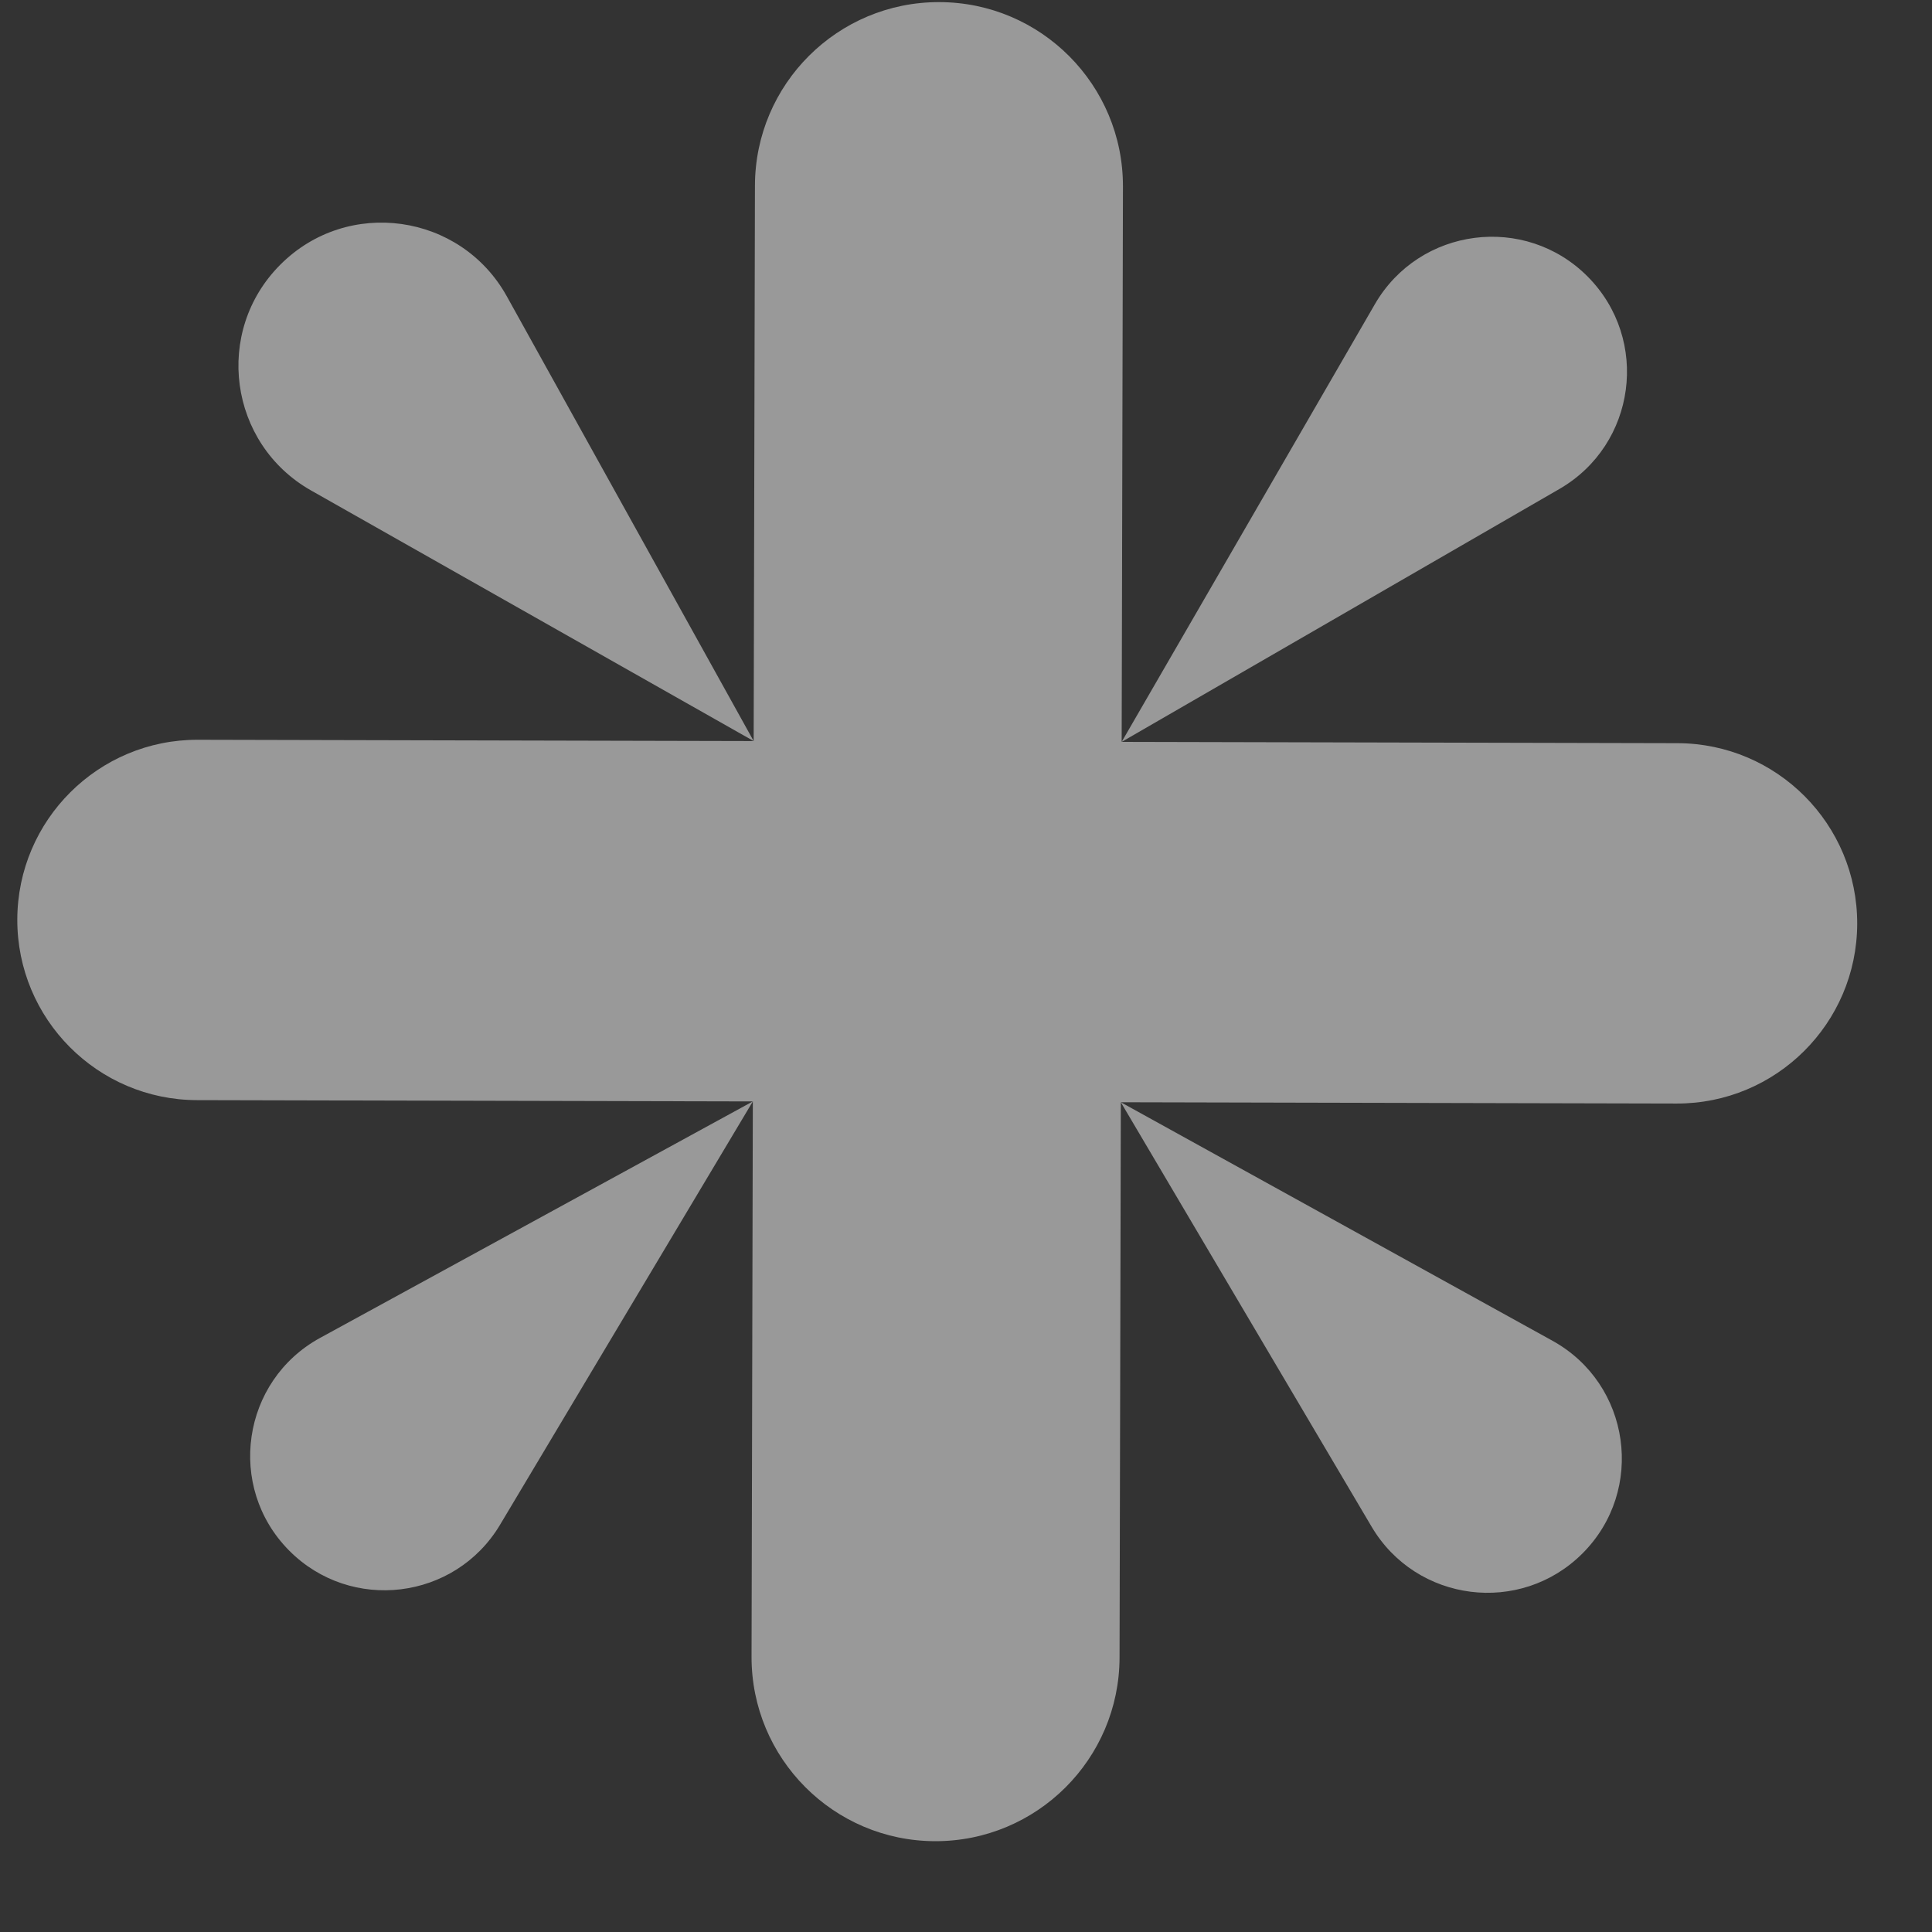 <svg width="21" height="21" viewBox="0 0 21 21" fill="none" xmlns="http://www.w3.org/2000/svg">
<rect x="0" y="0" width="21" height="21" fill="#333333" stroke="none"/>
<path opacity="0.5" d="M12.206 2.027L12.192 8.064L14.944 3.307C15.429 2.469 16.578 2.321 17.259 3.008C17.937 3.693 17.784 4.833 16.95 5.315L12.192 8.064L18.232 8.078C19.314 8.08 20.189 8.959 20.187 10.041C20.184 11.123 19.305 11.998 18.223 11.995L12.183 11.981L16.874 14.573C17.725 15.043 17.888 16.198 17.201 16.885C16.526 17.56 15.395 17.417 14.909 16.595L12.183 11.981L12.169 18.018C12.166 19.122 11.269 20.015 10.164 20.013C9.06 20.01 8.167 19.113 8.169 18.008L8.183 11.972L5.435 16.574C4.946 17.393 3.814 17.531 3.142 16.853C2.458 16.162 2.627 15.008 3.48 14.542L8.183 11.972L2.142 11.958C1.061 11.956 0.186 11.077 0.188 9.995C0.191 8.913 1.07 8.038 2.151 8.041L8.192 8.055L3.381 5.331C2.486 4.824 2.32 3.603 3.048 2.876C3.779 2.144 5.007 2.317 5.509 3.221L8.192 8.055L8.206 2.018C8.208 0.914 9.106 0.02 10.21 0.023C11.315 0.025 12.208 0.923 12.206 2.027Z" fill="white"/>
</svg>
